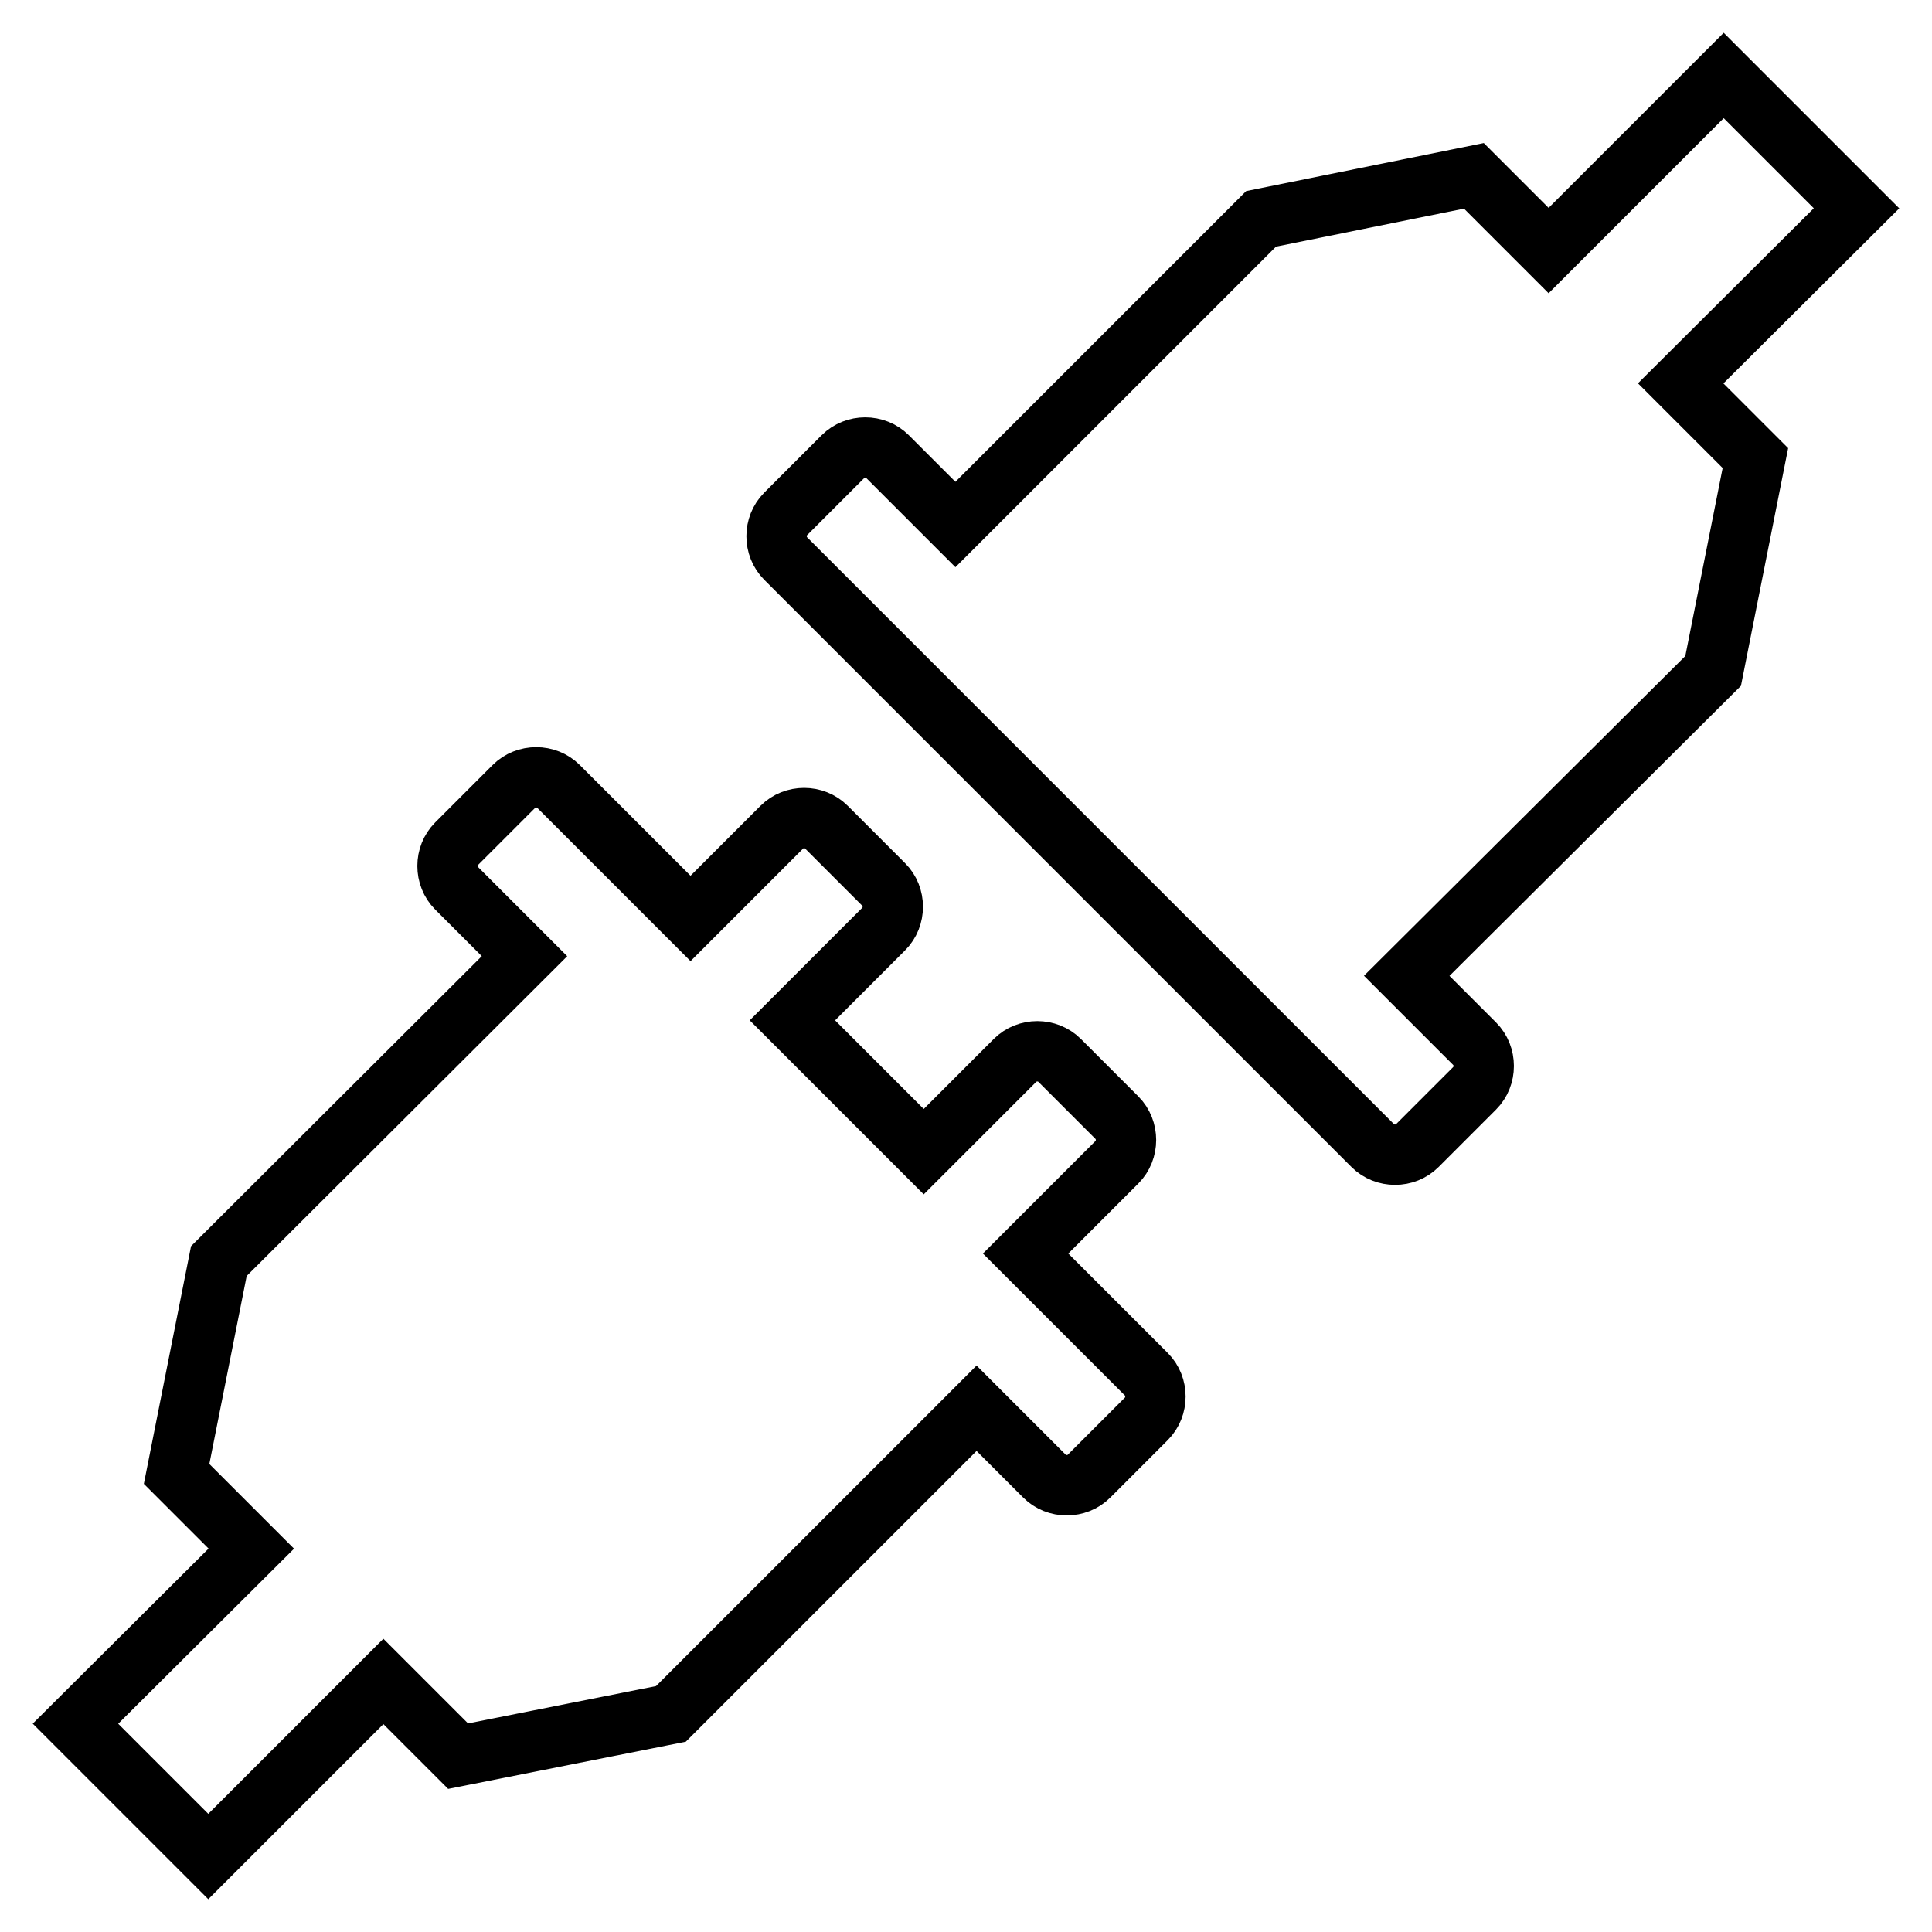 <?xml version="1.0" encoding="utf-8"?>
<!-- Svg Vector Icons : http://www.onlinewebfonts.com/icon -->
<!DOCTYPE svg PUBLIC "-//W3C//DTD SVG 1.1//EN" "http://www.w3.org/Graphics/SVG/1.1/DTD/svg11.dtd">
<svg version="1.1" xmlns="http://www.w3.org/2000/svg" xmlns:xlink="http://www.w3.org/1999/xlink" x="0px" y="0px" viewBox="0 0 256 256" enable-background="new 0 0 256 256" xml:space="preserve">
<g> <path stroke-width="8" fill-opacity="0" stroke="#000000"  d="M135.9,166.1L148,154c1.6-1.6,1.6-4.3,0-5.9l-7.6-7.6c-1.6-1.6-4.3-1.6-5.9,0l-12.1,12.1l-17.4-17.4 l12.1-12.1c1.6-1.6,1.6-4.3,0-5.9l-7.6-7.6c-1.6-1.6-4.3-1.6-5.9,0l-12.1,12.1L74,104.2c-1.6-1.6-4.3-1.6-5.9,0l-7.6,7.6 c-1.6,1.6-1.6,4.3,0,5.9l9,9L29,167.1l-5.6,28.2l9.9,9.9L10,228.4L27.6,246l23.2-23.2l9.9,9.9l28.2-5.6l40.5-40.5l9,9 c1.6,1.6,4.3,1.6,5.9,0l7.6-7.6c1.6-1.6,1.6-4.3,0-5.9L135.9,166.1z M246,27.6L228.4,10l-23.2,23.2l-9.9-9.9L167.1,29l-40.5,40.5 l-9-9c-1.6-1.6-4.3-1.6-5.9,0l-7.6,7.6c-1.6,1.6-1.6,4.3,0,5.9l77.8,77.8c1.6,1.6,4.3,1.6,5.9,0l7.6-7.6c1.6-1.6,1.6-4.3,0-5.9 l-9-9L227,88.9l5.6-28.2l-9.9-9.9L246,27.6z"/></g>
</svg>